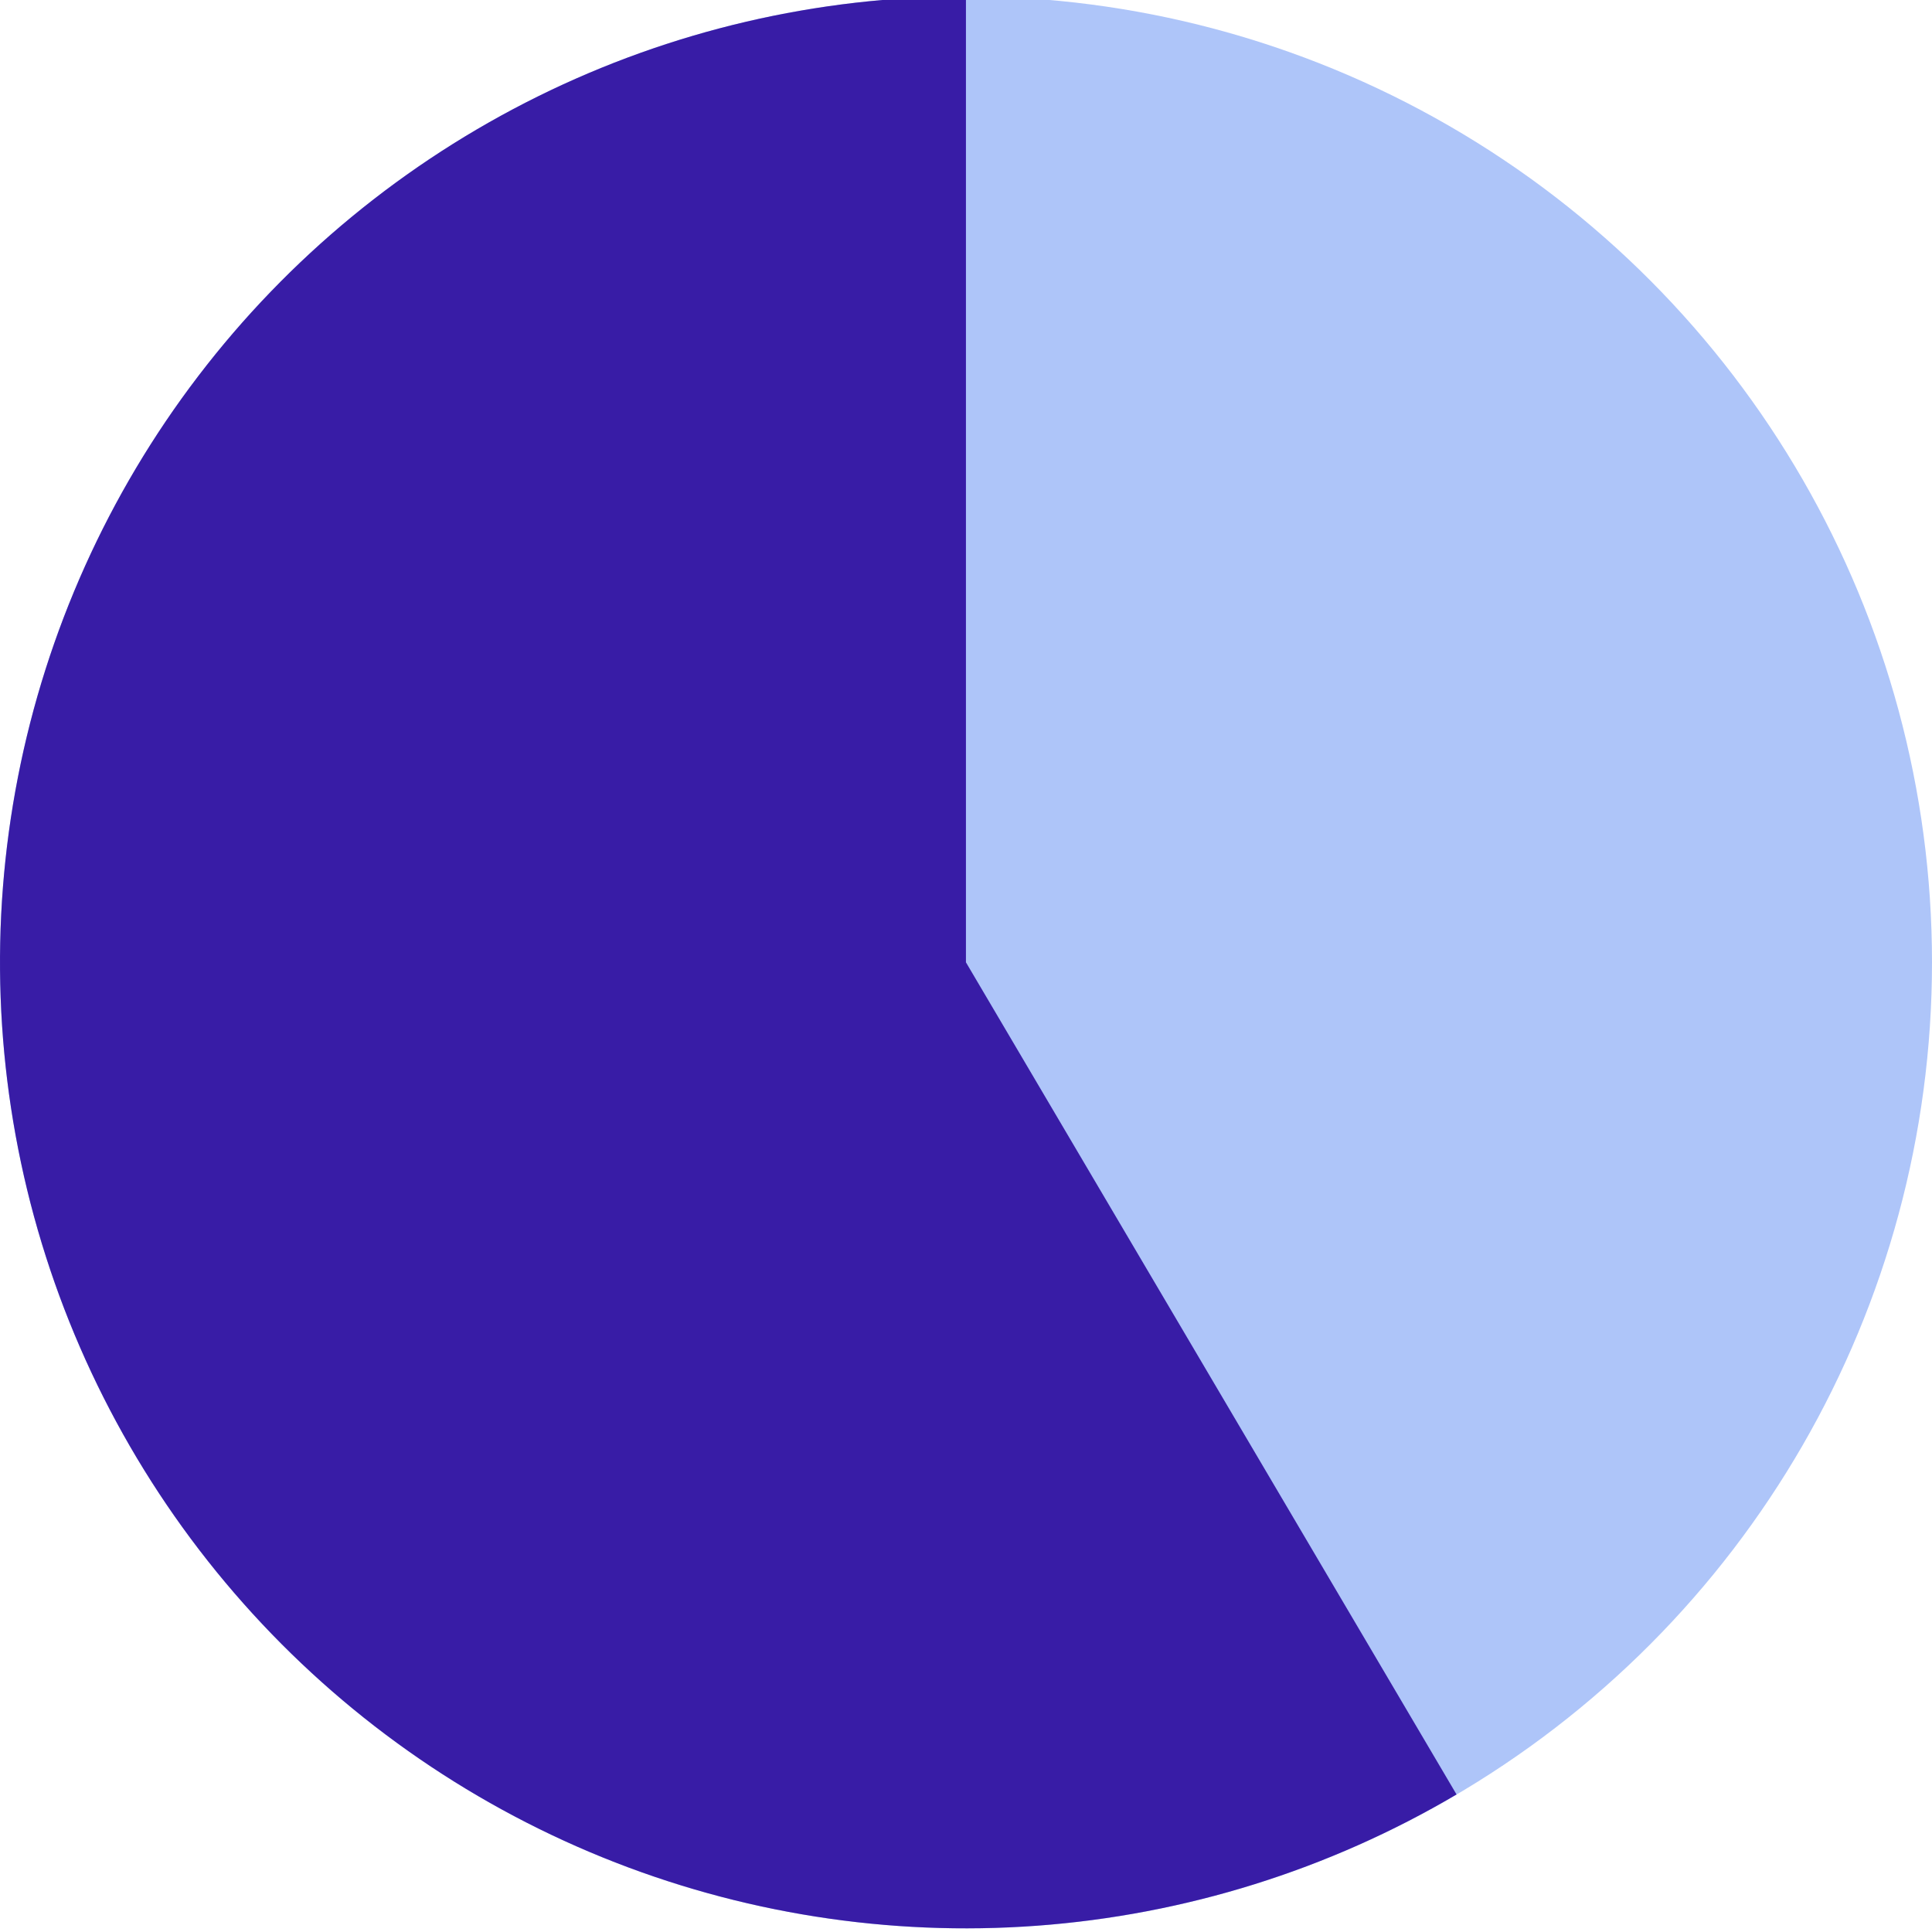 <?xml version="1.0" encoding="UTF-8"?>
<svg id="a" data-name="Layer 1" xmlns="http://www.w3.org/2000/svg" width="32" height="32" viewBox="0 0 32 32">
  <defs>
    <style>
      .b {
        fill: #aec5f9;
      }

      .c {
        fill: #381ca6;
      }
    </style>
  </defs>
  <circle class="b" cx="16" cy="15.94" r="16"/>
  <path class="c" d="M16-.06c-2.46,0-4.888,.567-7.093,1.658-2.205,1.091-4.13,2.675-5.623,4.631C1.791,8.184,.769,10.457,.297,12.872c-.472,2.415-.38,4.906,.267,7.279,.648,2.374,1.834,4.566,3.467,6.406,1.633,1.841,3.668,3.28,5.947,4.206,2.279,.926,4.742,1.314,7.195,1.133s4.833-.924,6.952-2.174l-8.126-13.783V-.06Z"/>
</svg>
